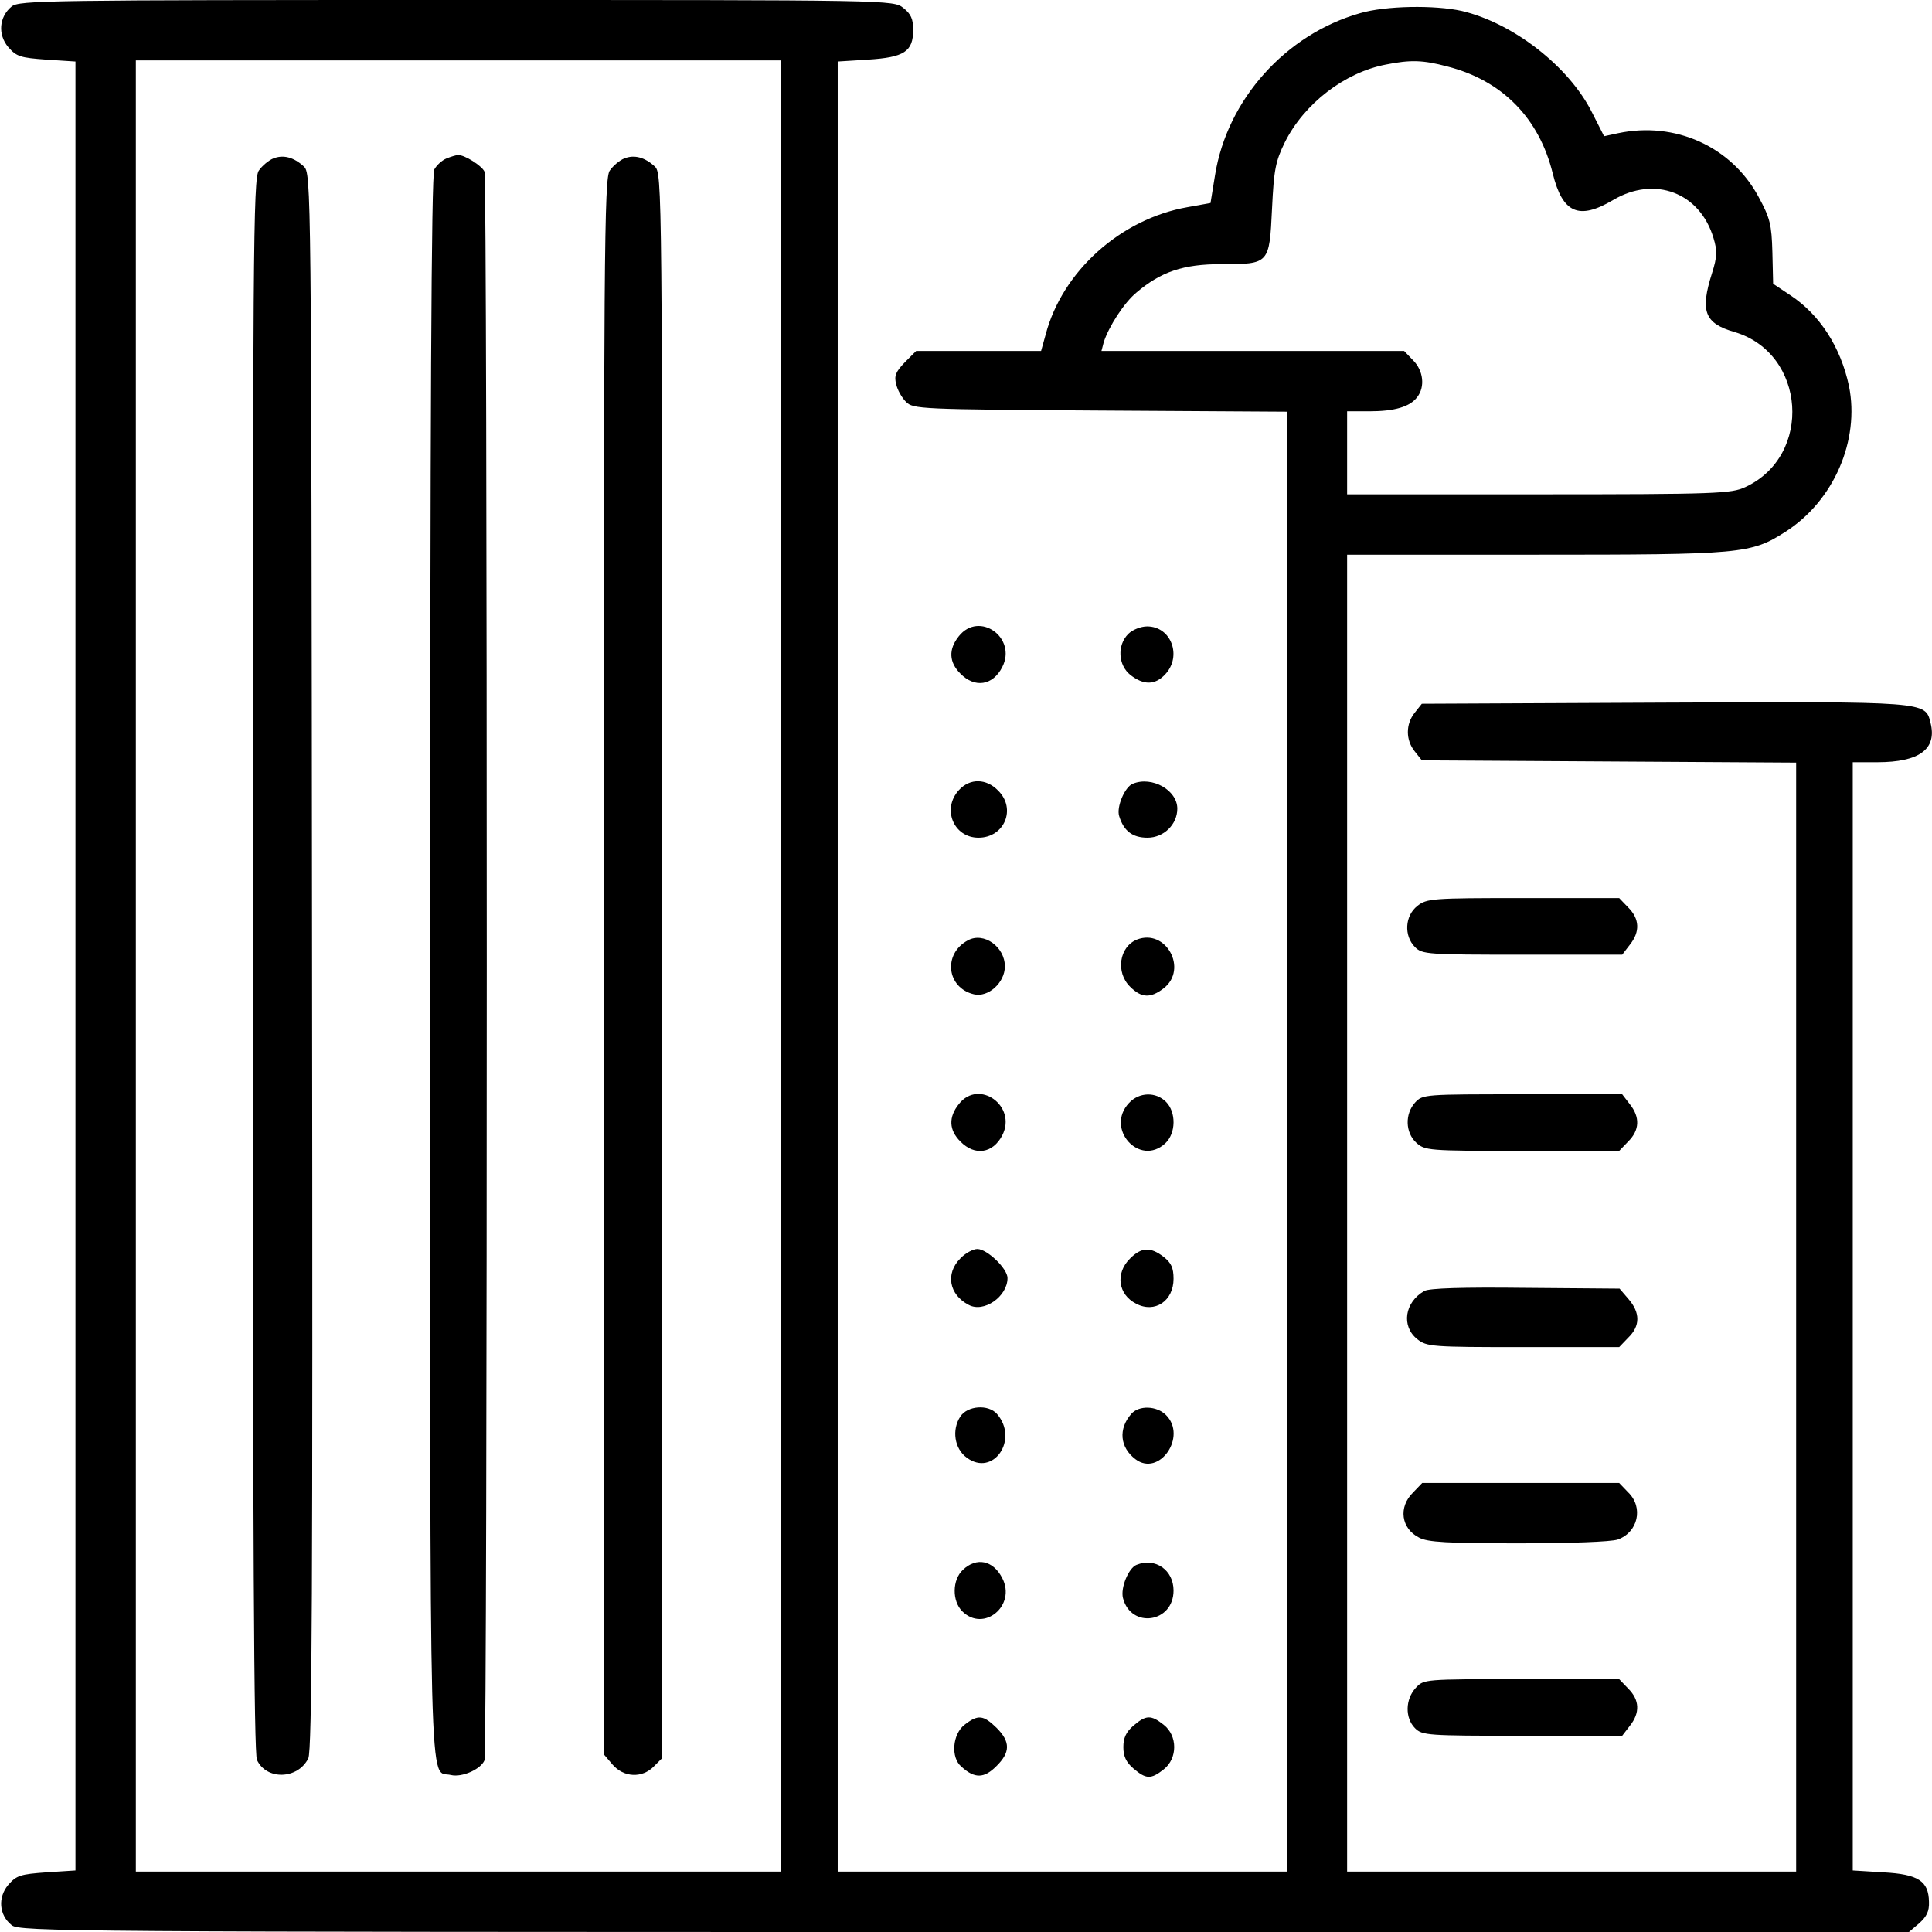 <?xml version="1.0" standalone="no"?>
<!DOCTYPE svg PUBLIC "-//W3C//DTD SVG 20010904//EN"
 "http://www.w3.org/TR/2001/REC-SVG-20010904/DTD/svg10.dtd">
<svg version="1.0" xmlns="http://www.w3.org/2000/svg"
 width="512pt" height="512pt" viewBox="0 0 512 512"
 preserveAspectRatio="xMidYMid meet">

<g transform="translate(0,512) scale(0.1,-0.1)"
fill="#000000" stroke="none">
<path d="M31 5103 c-34 -28 -37 -75 -9 -108 22 -25 32 -28 101 -33 l77 -5 0
-2397 0 -2397 -77 -5 c-69 -5 -79 -8 -101 -33 -28 -33 -25 -80 9 -107 20 -17
155 -18 2525 -18 l2503 0 27 23 c20 18 27 32 26 57 -1 55 -28 73 -121 78 l-81
5 0 1468 0 1469 65 0 c112 0 159 35 141 105 -14 56 -8 56 -707 53 l-641 -3
-19 -24 c-24 -30 -24 -72 0 -102 l19 -24 496 -3 496 -3 0 -1469 0 -1470 -595
0 -595 0 0 1745 0 1745 498 0 c549 0 572 2 664 61 128 82 197 242 168 386 -22
103 -77 189 -156 241 l-45 30 -2 84 c-2 73 -6 90 -37 147 -72 133 -221 200
-372 168 l-37 -8 -32 63 c-61 122 -209 237 -345 269 -72 16 -202 14 -270 -6
-197 -56 -352 -229 -384 -429 l-12 -74 -61 -11 c-177 -31 -332 -170 -376 -338
l-12 -43 -165 0 -166 0 -30 -30 c-24 -25 -29 -36 -23 -58 3 -15 15 -36 26 -47
19 -19 35 -20 514 -23 l495 -3 0 -1934 0 -1935 -595 0 -595 0 0 2399 0 2398
80 5 c96 6 120 21 120 79 0 29 -6 42 -26 58 -27 21 -28 21 -1184 21 -1088 0
-1159 -1 -1179 -17z m2039 -2543 l0 -2400 -855 0 -855 0 0 2400 0 2400 855 0
855 0 0 -2400z m1765 2384 c146 -37 244 -137 280 -284 26 -105 69 -124 160
-70 110 65 230 20 266 -101 10 -33 10 -49 -4 -93 -32 -101 -20 -133 60 -156
189 -56 208 -328 28 -411 -37 -17 -75 -19 -547 -19 l-508 0 0 110 0 110 59 0
c67 0 108 12 127 38 21 27 16 70 -11 97 l-24 25 -401 0 -401 0 6 23 c13 41 54
105 87 132 65 55 124 75 224 75 128 0 128 0 135 147 5 103 9 125 34 176 51
102 158 185 268 206 65 13 98 12 162 -5z"/>
<path d="M724 4700 c-12 -5 -29 -19 -38 -32 -15 -20 -16 -208 -16 -2105 0
-1535 3 -2089 11 -2107 25 -54 108 -52 136 4 10 20 12 442 10 2112 -2 2073 -2
2088 -22 2107 -26 24 -54 32 -81 21z"/>
<path d="M1183 4700 c-12 -5 -26 -18 -32 -29 -8 -14 -11 -651 -11 -2113 0
-2282 -4 -2127 55 -2142 29 -7 79 15 89 39 8 22 8 4188 0 4210 -6 15 -54 46
-71 44 -4 0 -18 -4 -30 -9z"/>
<path d="M1654 4700 c-12 -5 -29 -19 -38 -32 -15 -20 -16 -209 -16 -2110 l0
-2087 23 -27 c30 -35 79 -37 110 -5 l22 22 0 2099 c0 2086 0 2100 -20 2119
-26 24 -54 32 -81 21z"/>
<path d="M2541 3434 c-28 -35 -26 -69 4 -99 38 -39 86 -32 111 17 40 78 -61
150 -115 82z"/>
<path d="M2990 3440 c-30 -30 -27 -83 6 -109 35 -27 65 -27 92 2 45 48 16 127
-48 127 -17 0 -39 -9 -50 -20z"/>
<path d="M2542 3027 c-47 -50 -15 -127 51 -127 69 0 101 77 52 125 -31 32 -74
33 -103 2z"/>
<path d="M3002 3043 c-21 -8 -44 -62 -36 -86 12 -39 35 -57 75 -57 43 0 79 35
79 77 0 49 -67 87 -118 66z"/>
<path d="M3756 2719 c-33 -26 -36 -79 -6 -109 19 -19 33 -20 284 -20 l265 0
20 26 c28 35 26 69 -4 99 l-24 25 -254 0 c-242 0 -256 -1 -281 -21z"/>
<path d="M2565 2628 c-67 -36 -56 -126 16 -143 38 -9 82 31 82 74 0 52 -56 92
-98 69z"/>
<path d="M3013 2630 c-47 -19 -57 -87 -18 -125 30 -30 54 -31 89 -4 65 51 6
159 -71 129z"/>
<path d="M2541 2194 c-28 -35 -26 -69 4 -99 38 -39 86 -32 111 16 40 78 -62
151 -115 83z"/>
<path d="M2992 2197 c-64 -68 28 -170 96 -107 29 27 29 83 2 110 -27 27 -71
26 -98 -3z"/>
<path d="M3750 2198 c-27 -30 -26 -79 3 -106 23 -21 30 -22 281 -22 l257 0 24
25 c30 30 32 64 4 99 l-20 26 -264 0 c-259 0 -265 0 -285 -22z"/>
<path d="M2545 1785 c-40 -40 -30 -96 22 -123 40 -22 103 22 103 71 0 25 -54
77 -80 77 -11 0 -32 -11 -45 -25z"/>
<path d="M2995 1785 c-40 -39 -32 -96 16 -120 49 -26 99 7 99 66 0 29 -6 42
-26 58 -35 27 -59 26 -89 -4z"/>
<path d="M3775 1699 c-53 -30 -62 -94 -19 -128 25 -20 39 -21 281 -21 l254 0
24 25 c32 31 32 66 1 102 l-24 28 -249 2 c-169 2 -254 -1 -268 -8z"/>
<path d="M2545 1366 c-23 -35 -16 -85 17 -109 70 -52 139 48 80 116 -23 26
-78 22 -97 -7z"/>
<path d="M2998 1373 c-35 -40 -30 -89 11 -120 63 -48 138 60 81 117 -25 25
-72 26 -92 3z"/>
<path d="M3745 1165 c-40 -39 -32 -96 16 -120 22 -12 76 -15 262 -15 138 0
246 4 264 10 54 19 69 85 28 125 l-24 25 -261 0 -261 0 -24 -25z"/>
<path d="M2552 960 c-29 -27 -29 -83 -2 -110 57 -57 144 15 106 88 -24 47 -68
56 -104 22z"/>
<path d="M3012 973 c-21 -8 -43 -61 -36 -88 21 -82 134 -66 134 20 0 54 -48
88 -98 68z"/>
<path d="M3752 647 c-28 -30 -29 -80 -2 -107 19 -19 33 -20 284 -20 l265 0 20
26 c28 35 26 69 -4 99 l-24 25 -259 0 c-257 0 -259 0 -280 -23z"/>
<path d="M2556 549 c-32 -25 -37 -87 -8 -111 35 -32 60 -31 92 1 38 37 38 65
1 102 -35 34 -49 36 -85 8z"/>
<path d="M3004 547 c-20 -17 -27 -33 -27 -57 0 -24 7 -40 27 -57 33 -28 46
-29 80 -2 37 29 37 89 0 118 -34 27 -47 26 -80 -2z"/>
</g>
</svg>
